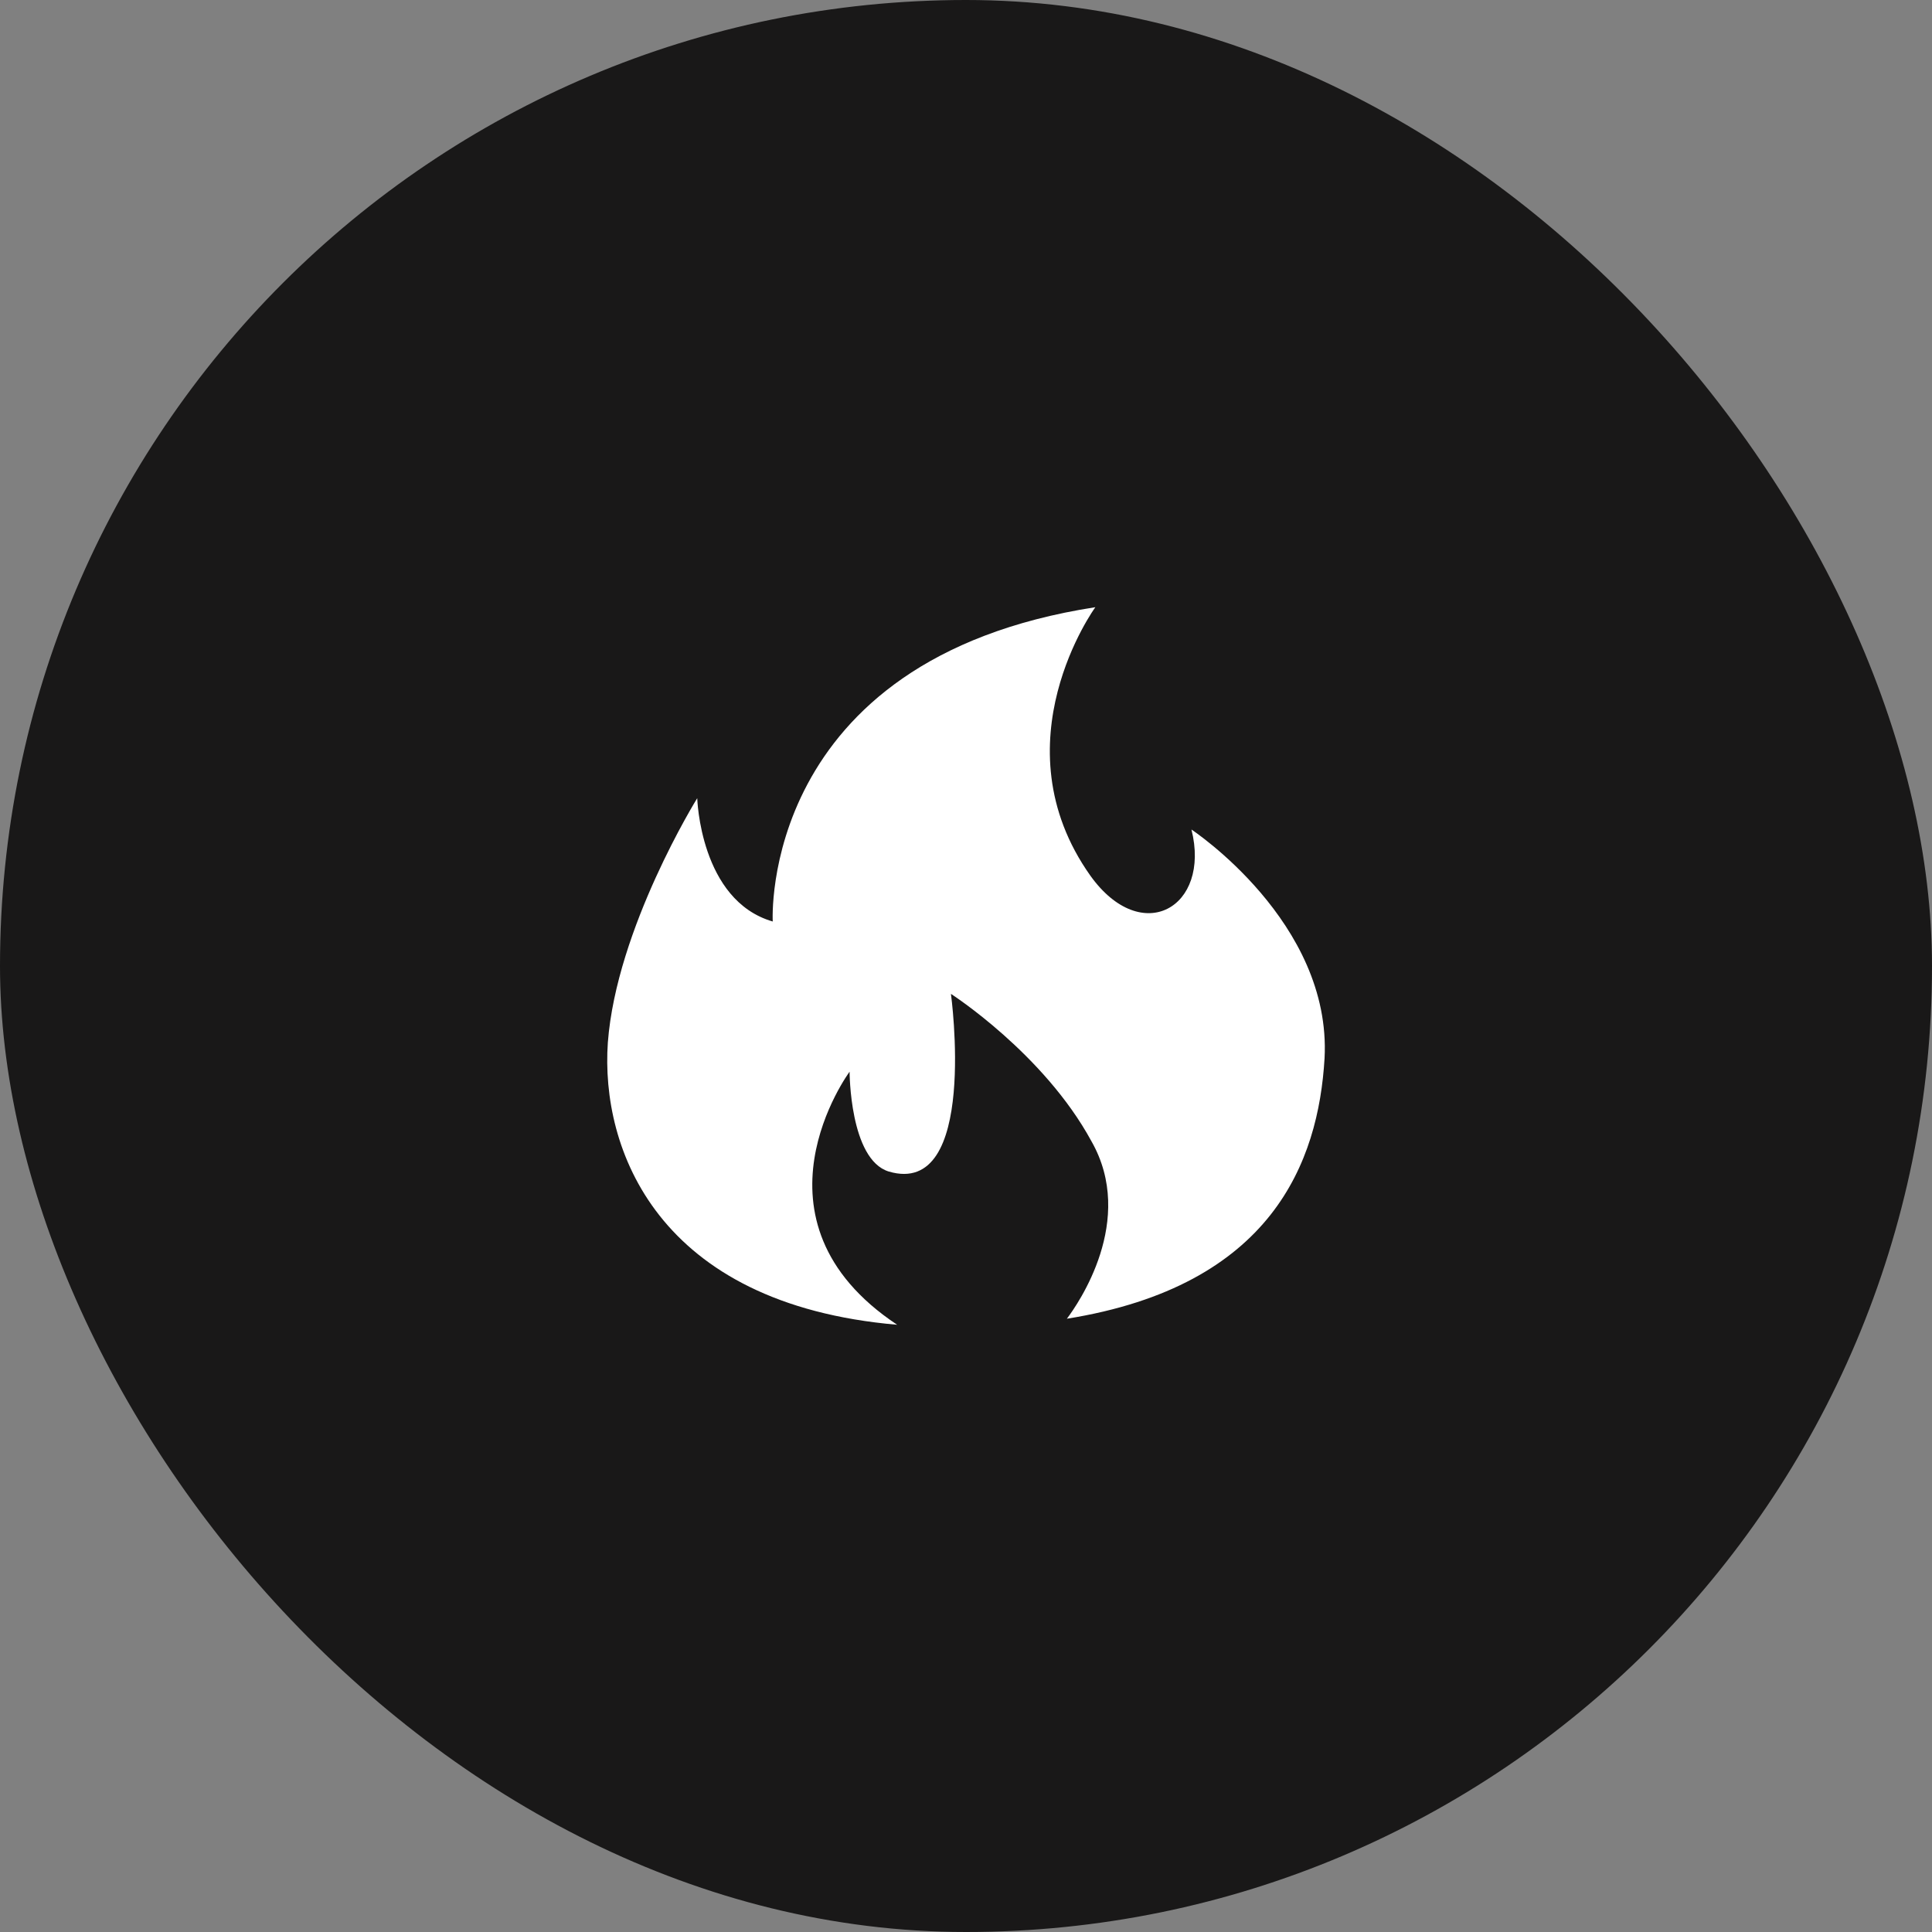 <?xml version="1.0" encoding="UTF-8"?> <svg xmlns="http://www.w3.org/2000/svg" width="63" height="63" viewBox="0 0 63 63" fill="none"><rect x="0" y="0" width="63" height="63" fill="#808080" stroke="none"/><rect width="63" height="63" rx="31.5" fill="#191818"></rect><path d="M29.257 43.2C24.119 39.789 27.704 34.947 27.704 34.947C27.704 34.947 27.704 37.805 28.978 38.201C31.922 39.074 31.009 32.409 31.009 32.409C31.009 32.409 34.035 34.353 35.588 37.21C37.06 39.789 35.15 42.525 34.789 43.002C41.48 41.931 42.993 37.885 43.192 34.511C43.431 30.069 38.852 27.05 38.852 27.05C39.489 29.592 37.23 30.893 35.555 28.554C32.49 24.229 35.718 19.8 35.718 19.8C24.724 21.501 25.198 30.049 25.198 30.049C22.826 29.362 22.736 26.028 22.736 26.028C22.736 26.028 20.101 30.267 19.821 33.997C19.581 37.449 21.415 42.525 29.258 43.199L29.257 43.2Z" fill="white"></path></svg> 